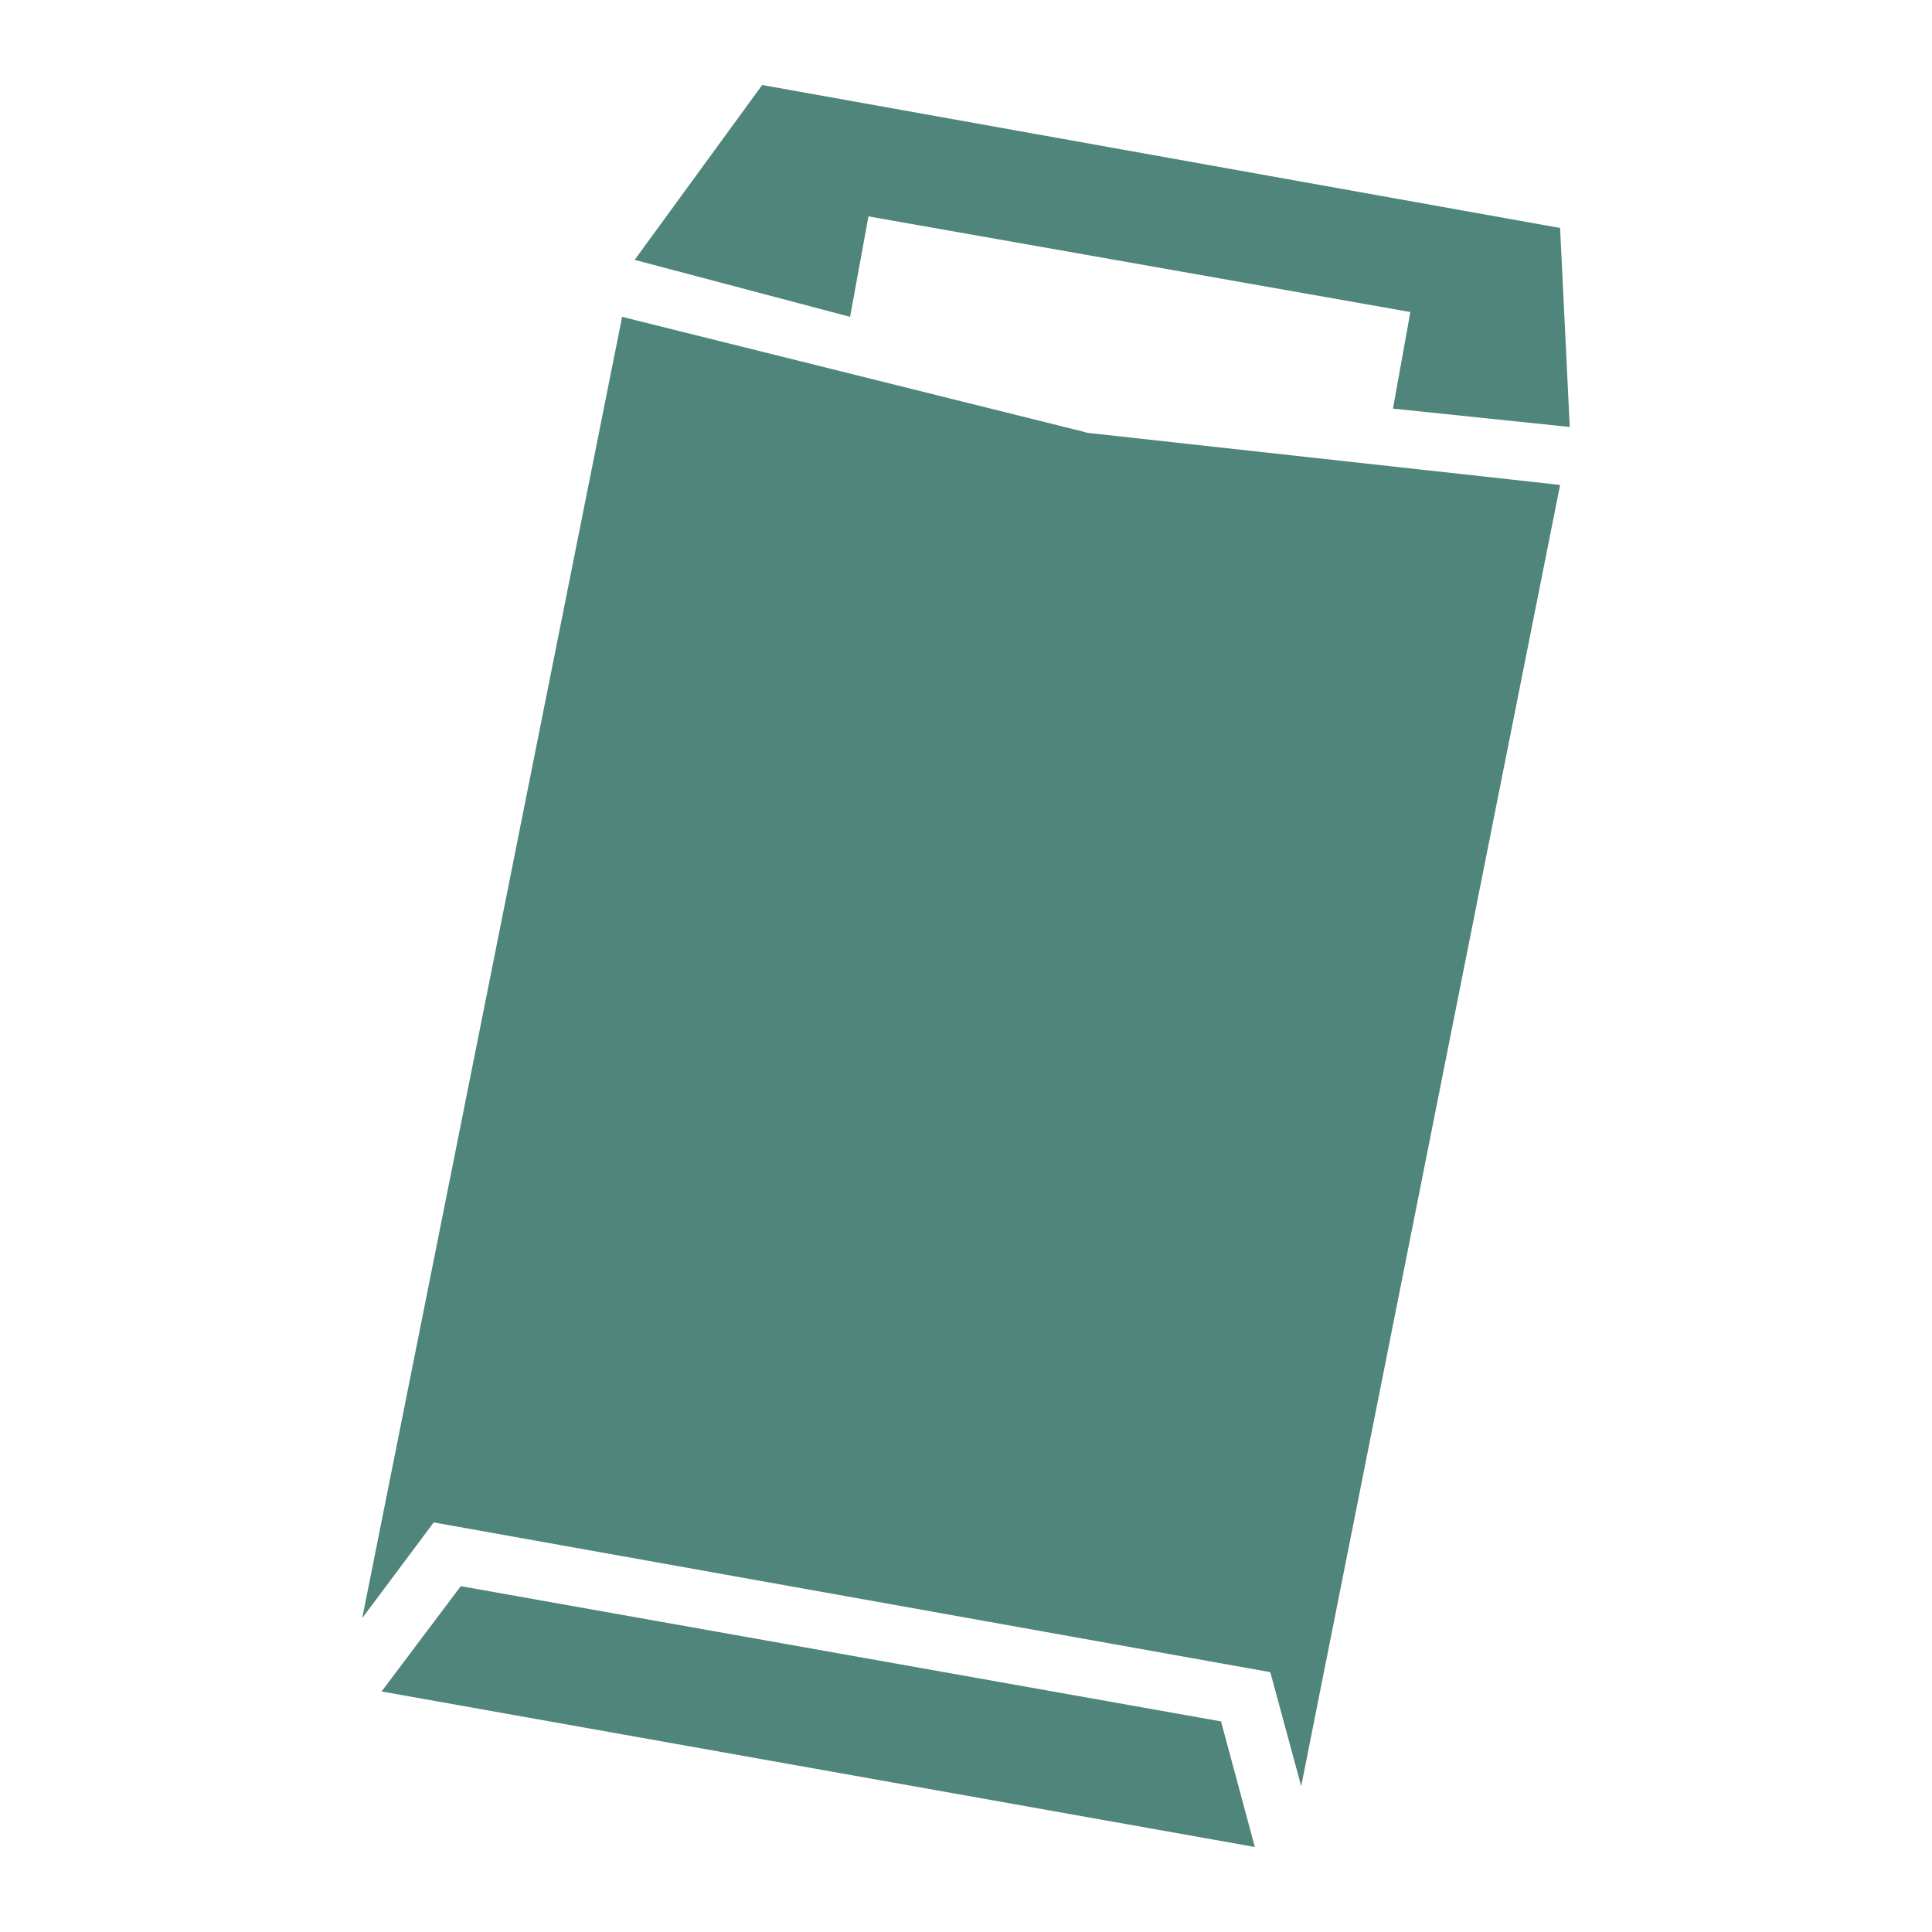 <?xml version="1.0" encoding="utf-8"?>
<!-- Generator: Adobe Illustrator 25.2.1, SVG Export Plug-In . SVG Version: 6.00 Build 0)  -->
<svg version="1.1" id="レイヤー_1" xmlns="http://www.w3.org/2000/svg" xmlns:xlink="http://www.w3.org/1999/xlink" x="0px"
	 y="0px" viewBox="0 0 200 200" style="enable-background:new 0 0 200 200;" xml:space="preserve">
<style type="text/css">
	.st0{fill:#4F857B;}
</style>
<g>
	<polygon class="st0" points="47.7,164.2 39.5,175.1 129.9,191.2 126.4,178.2 	"/>
	<polygon class="st0" points="112.2,44.7 112.2,44.7 64.4,32.8 37.5,167.5 44.9,157.6 131.5,173.1 134.7,184.9 161.5,50.2 
		112.5,44.8 	"/>
	<polygon class="st0" points="89.9,22.4 146,32.3 144.2,42.3 162.5,44.2 161.5,23.6 78.9,8.8 65.7,26.9 88,32.8 	"/>
</g>
</svg>
